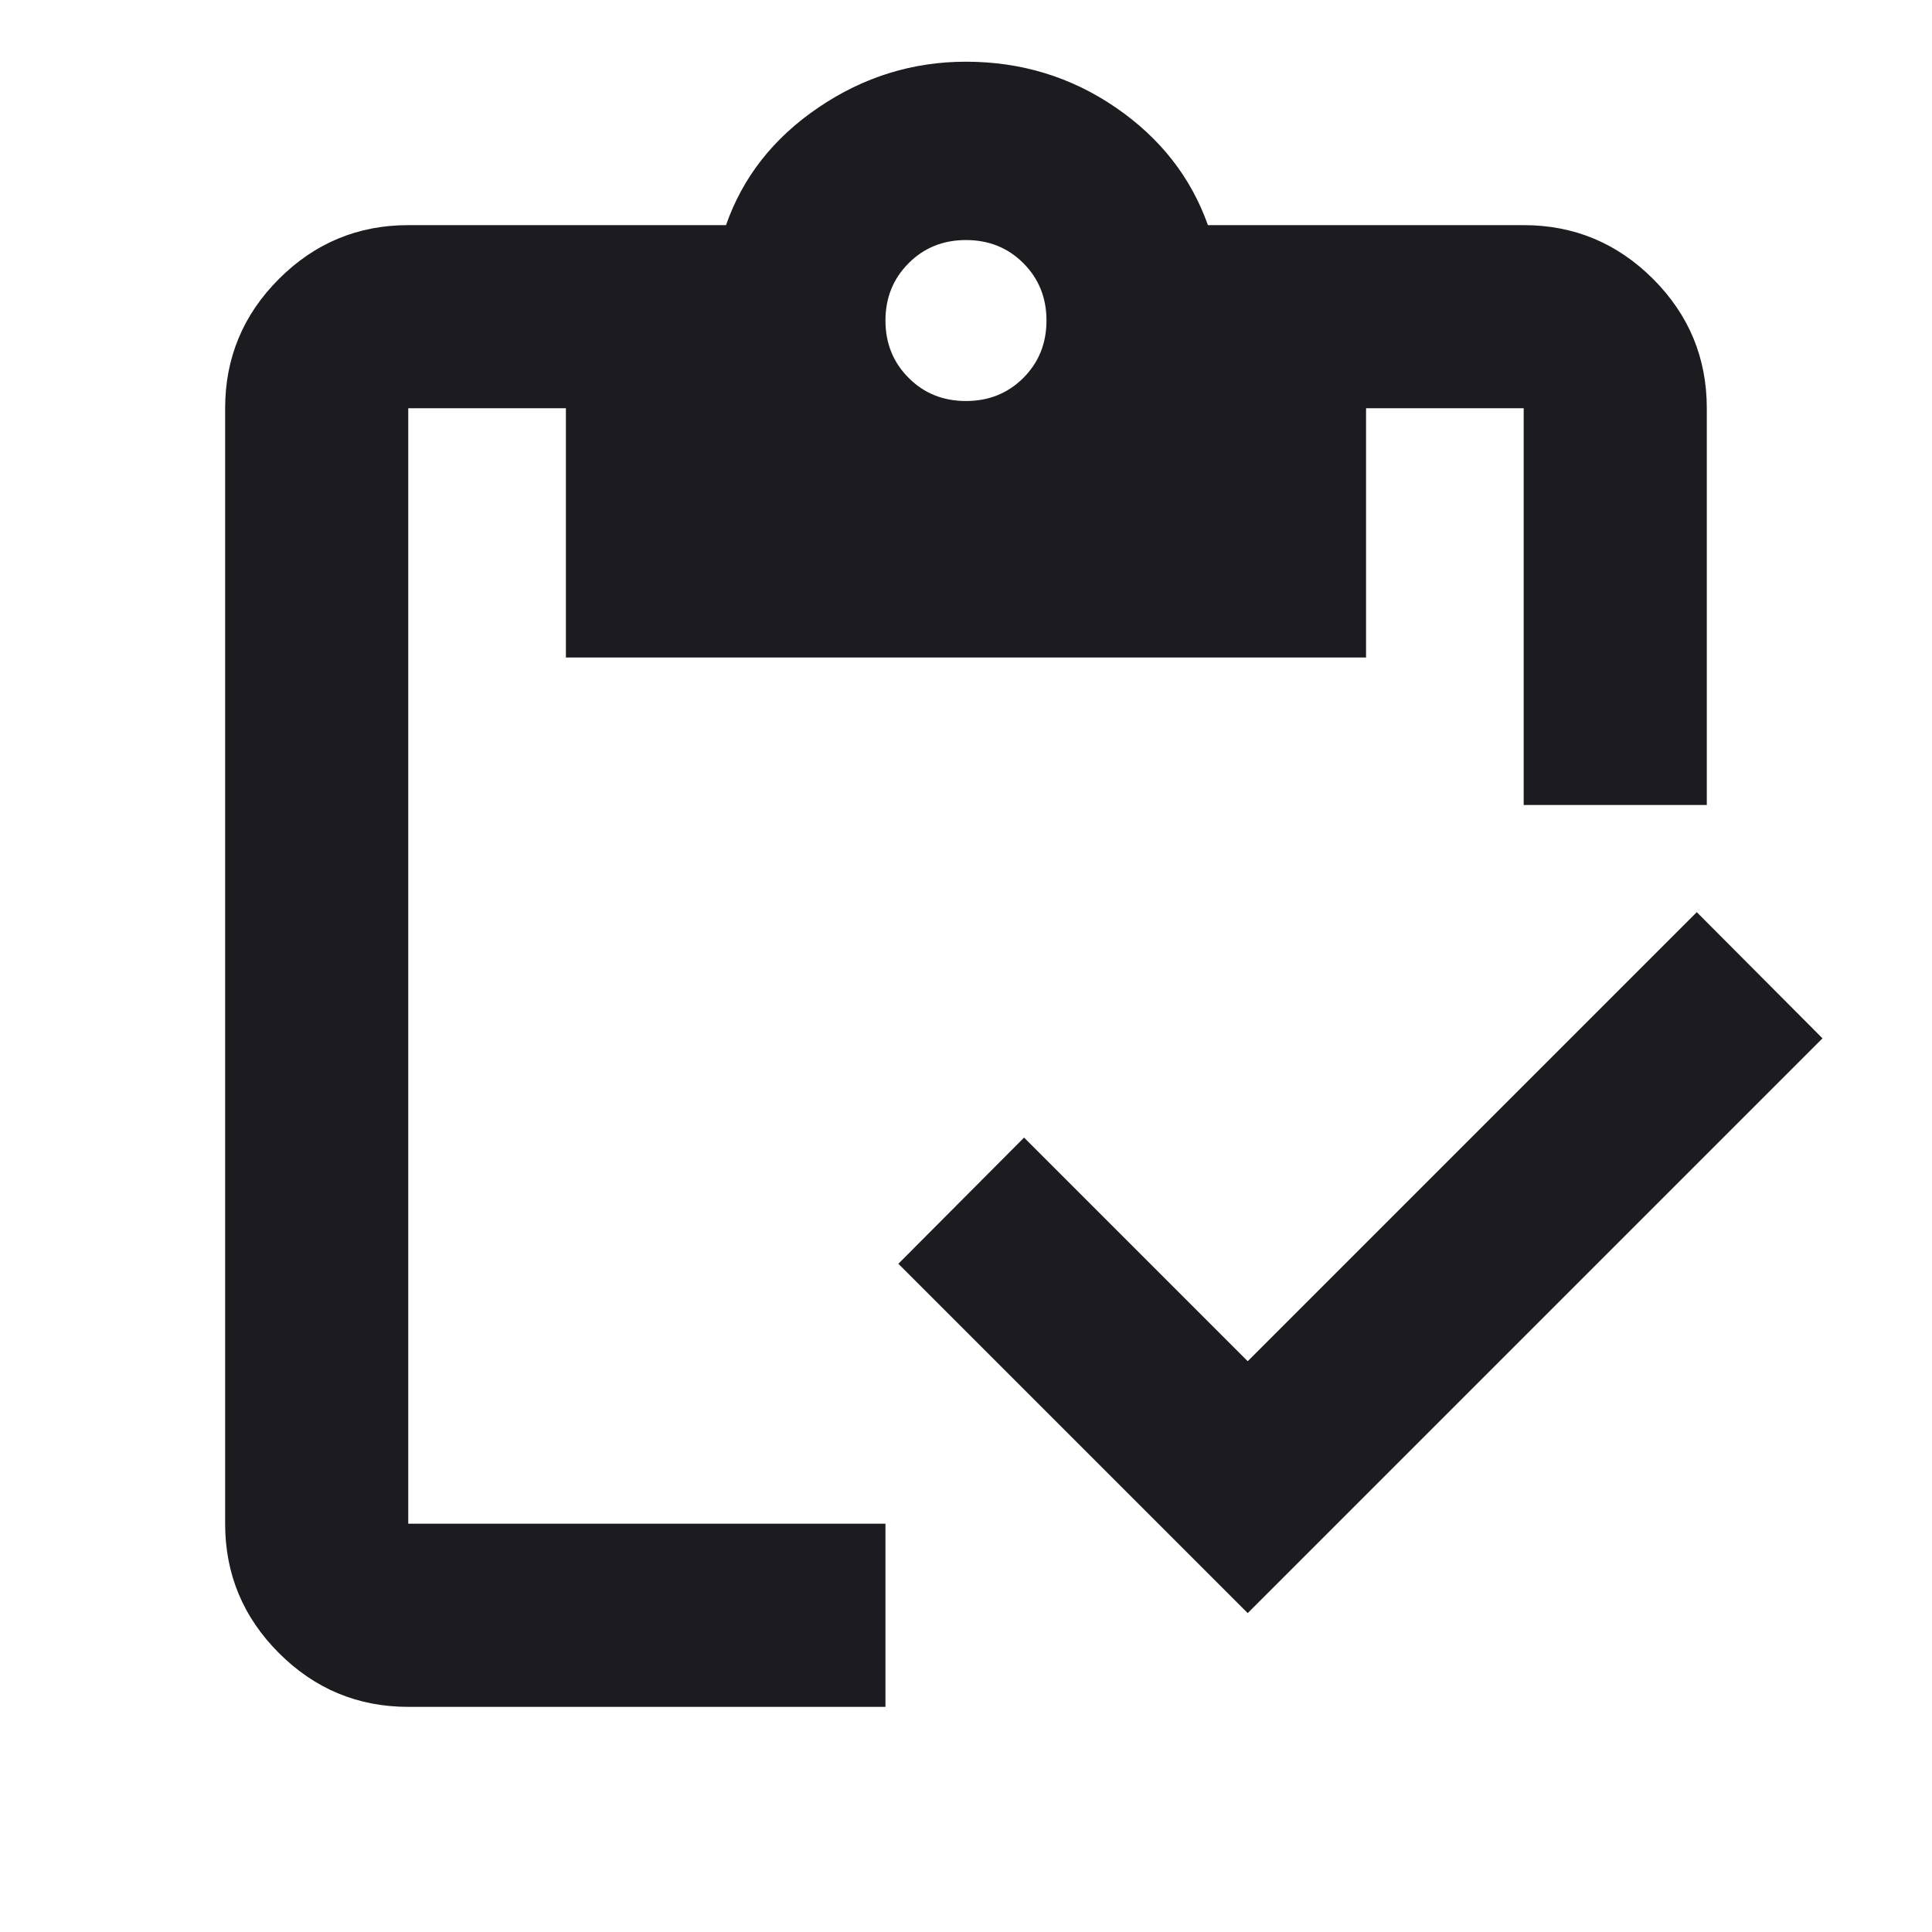 <svg width="32" height="32" viewBox="0 0 32 32" fill="none" xmlns="http://www.w3.org/2000/svg">
<g id="inventory">
<mask id="mask0_25_3458" style="mask-type:alpha" maskUnits="userSpaceOnUse" x="0" y="0" width="32" height="32">
<rect id="Bounding box" width="32" height="32" fill="#D9D9D9"/>
</mask>
<g mask="url(#mask0_25_3458)">
<path id="inventory_2" d="M20.666 26.718L14.88 20.932L16.962 18.842L20.666 22.546L28.104 15.108L30.186 17.198L20.666 26.718ZM28.27 13.333H25.237V6.762H22.626V10.89H9.373V6.762H6.762V25.237H14.666V28.271H6.762C5.928 28.271 5.214 27.974 4.62 27.38C4.026 26.786 3.729 26.072 3.729 25.237V6.762C3.729 5.928 4.026 5.214 4.62 4.62C5.214 4.026 5.928 3.729 6.762 3.729H12.025C12.302 2.935 12.812 2.285 13.557 1.78C14.301 1.275 15.116 1.022 15.999 1.022C16.915 1.022 17.741 1.275 18.479 1.78C19.216 2.285 19.725 2.935 20.007 3.729H25.237C26.071 3.729 26.785 4.026 27.38 4.62C27.974 5.214 28.27 5.928 28.27 6.762V13.333ZM15.999 6.642C16.377 6.642 16.694 6.515 16.95 6.259C17.205 6.003 17.333 5.687 17.333 5.309C17.333 4.931 17.205 4.615 16.95 4.359C16.694 4.103 16.377 3.976 15.999 3.976C15.622 3.976 15.305 4.103 15.05 4.359C14.794 4.615 14.666 4.931 14.666 5.309C14.666 5.687 14.794 6.003 15.05 6.259C15.305 6.515 15.622 6.642 15.999 6.642Z" fill="#1C1B1F"/>
</g>
</g>
</svg>
